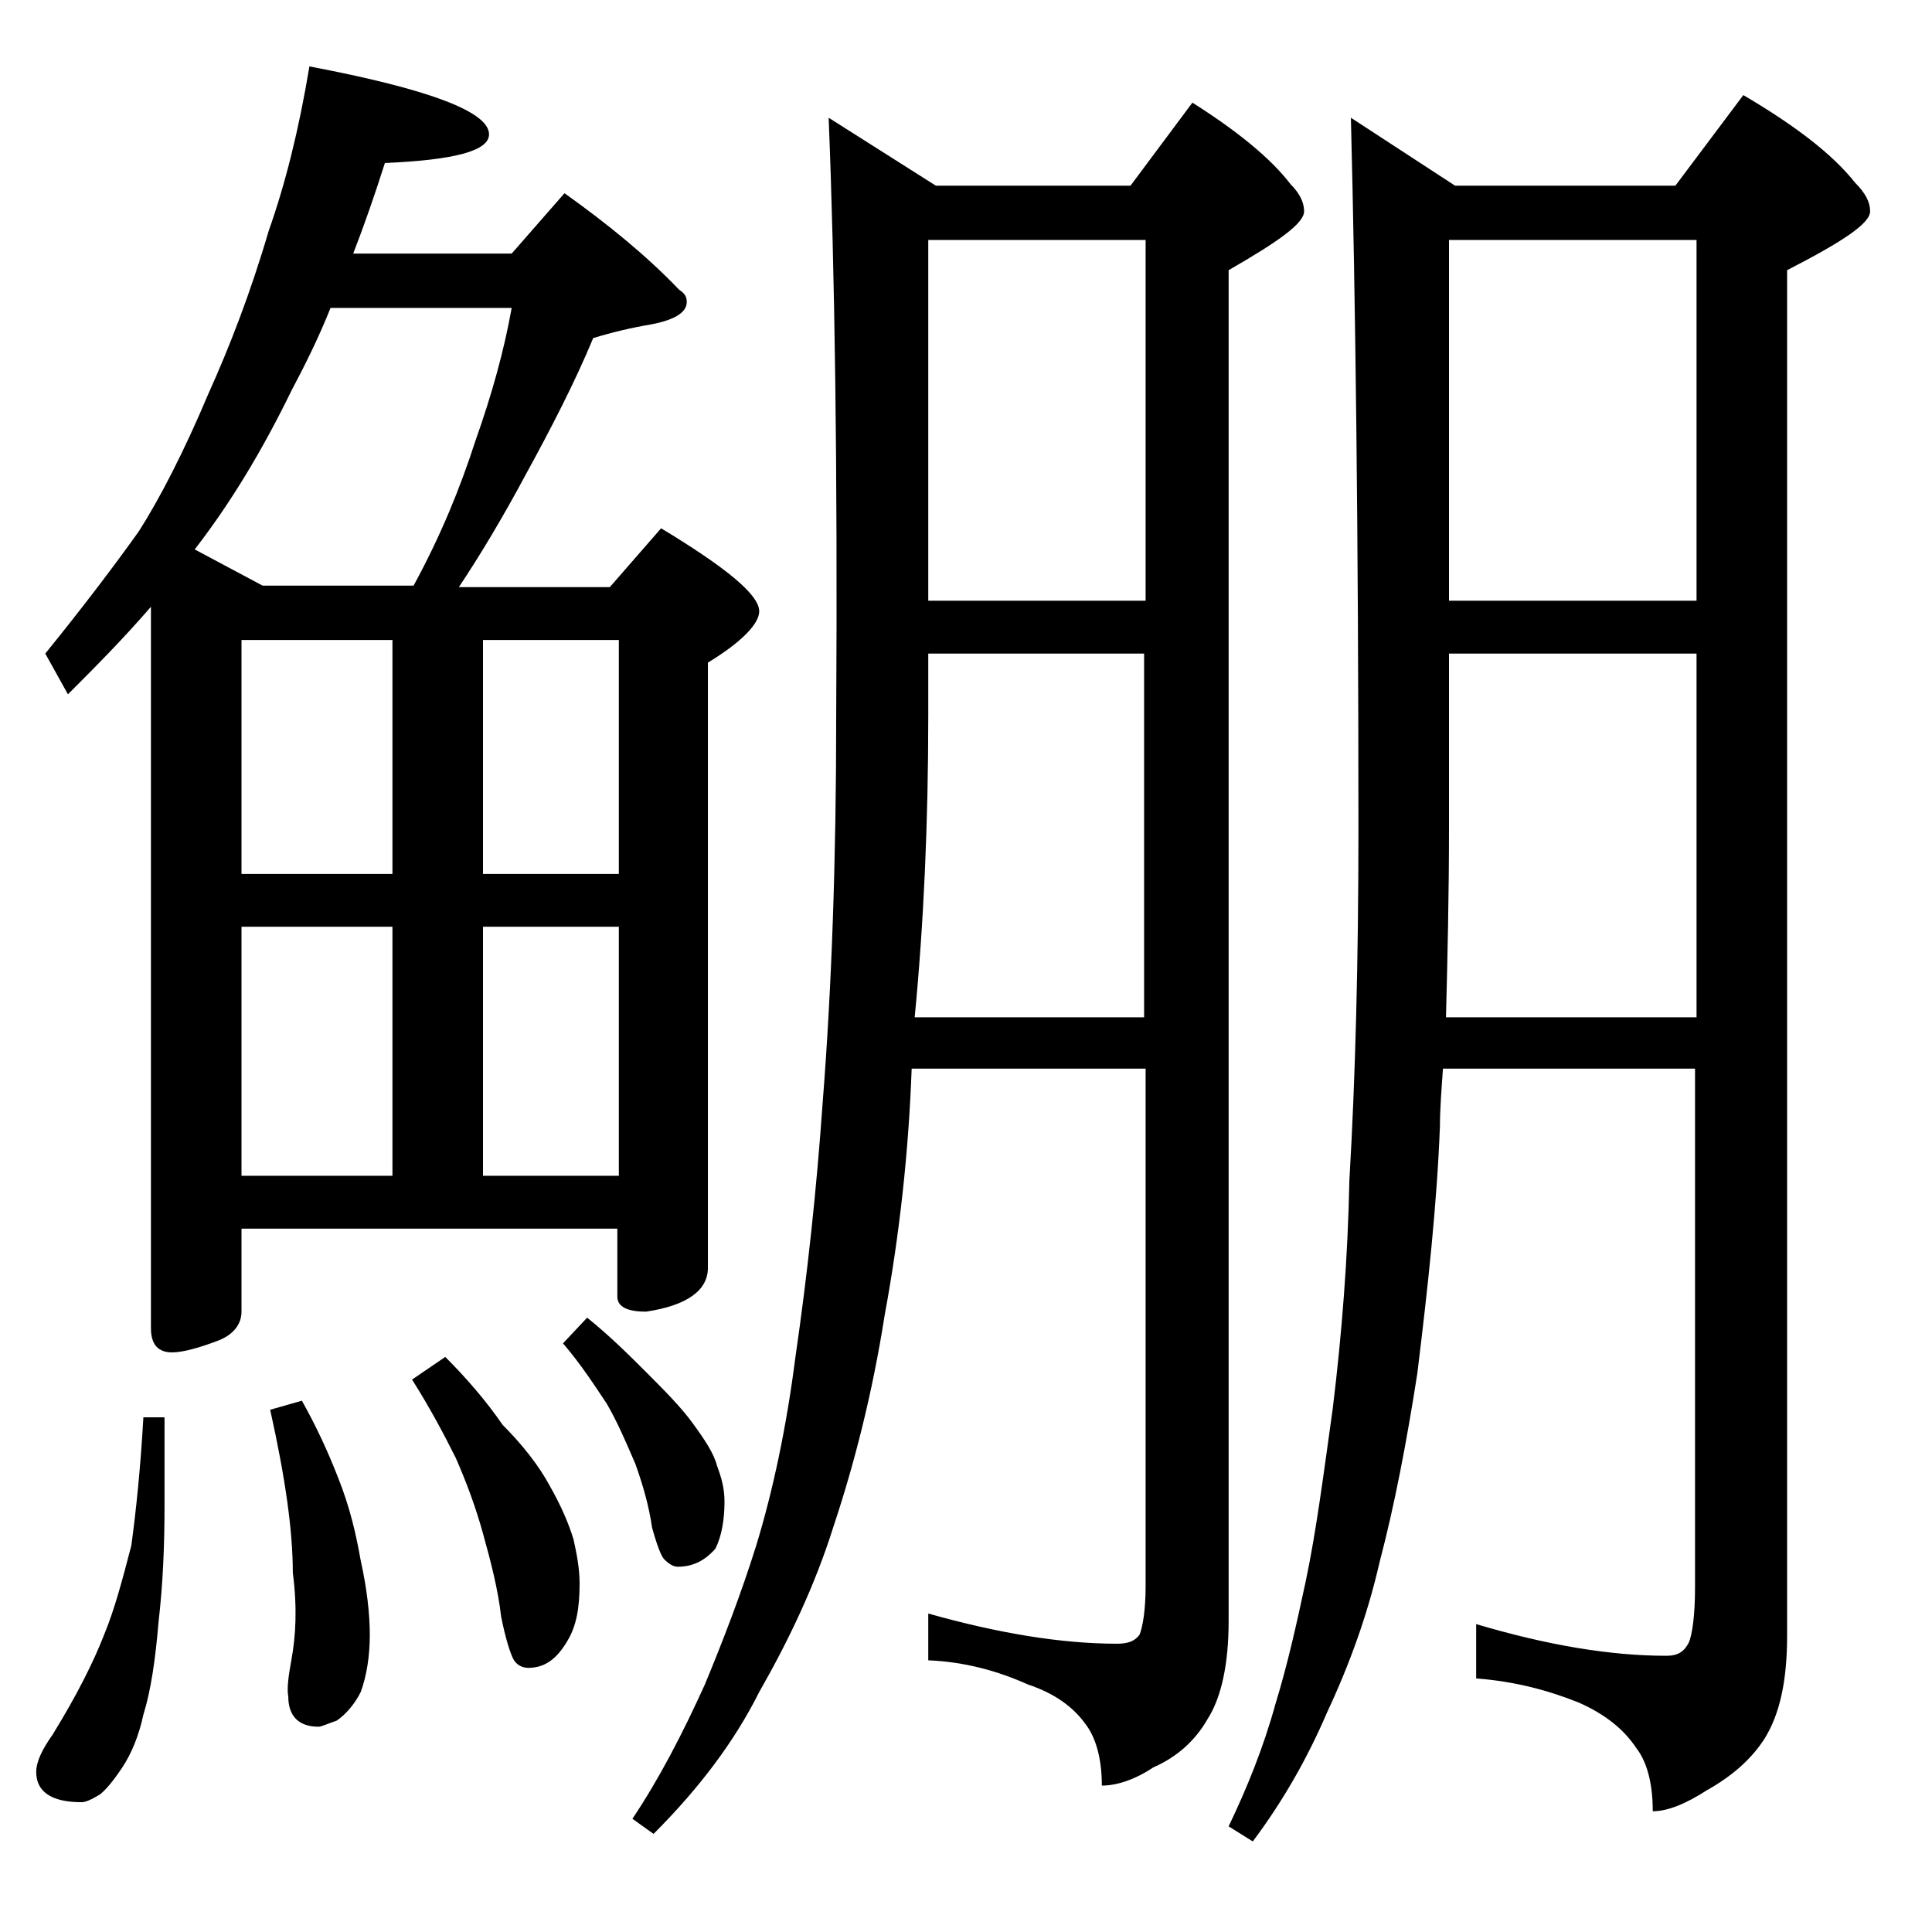 <?xml version="1.0" encoding="utf-8"?>
<!-- Generator: Adobe Illustrator 18.0.0, SVG Export Plug-In . SVG Version: 6.00 Build 0)  -->
<!DOCTYPE svg PUBLIC "-//W3C//DTD SVG 1.1//EN" "http://www.w3.org/Graphics/SVG/1.1/DTD/svg11.dtd">
<svg version="1.1" id="Layer_1" xmlns="http://www.w3.org/2000/svg" xmlns:xlink="http://www.w3.org/1999/xlink" x="0px" y="0px"
	 viewBox="0 0 128 128" enable-background="new 0 0 128 128" xml:space="preserve">
<path d="M9.5,93.9h1.4v5.8c0,2.7-0.1,5.2-0.4,7.8c-0.2,2.4-0.5,4.5-1,6.1c-0.3,1.4-0.8,2.6-1.4,3.5c-0.6,0.9-1.1,1.5-1.5,1.8
	c-0.5,0.3-0.9,0.5-1.2,0.5c-2,0-3-0.7-3-2c0-0.7,0.4-1.5,1.1-2.5c1.6-2.6,2.7-4.8,3.4-6.6c0.7-1.7,1.2-3.6,1.8-5.9
	C9,100.2,9.3,97.4,9.5,93.9z M20.5,4.4c7.9,1.5,11.9,3,11.9,4.5c0,1.1-2.3,1.7-6.9,1.9c-0.7,2.2-1.4,4.2-2.1,6h10.5l3.5-4
	c2.8,2,5.4,4.1,7.6,6.4c0.3,0.2,0.5,0.4,0.5,0.8c0,0.7-0.8,1.2-2.4,1.5c-1.2,0.2-2.5,0.5-3.8,0.9c-1.2,2.9-2.8,6-4.5,9.1
	c-1.5,2.8-3,5.3-4.4,7.4h10l3.4-3.9c4.3,2.6,6.5,4.4,6.5,5.5c0,0.8-1.1,2-3.4,3.4v40.1c0,1.5-1.4,2.5-4.1,2.9c-1.2,0-1.9-0.3-1.9-1
	v-4.5H16v5.5c0,0.8-0.5,1.5-1.5,1.9c-1.3,0.5-2.4,0.8-3.1,0.8c-0.9,0-1.4-0.5-1.4-1.6V40.2c-1.9,2.2-3.8,4.1-5.5,5.8L3,43.3
	c2.6-3.2,4.7-6,6.2-8.1c1.4-2.2,3-5.3,4.6-9.1c1.4-3.1,2.8-6.7,4-10.8C18.9,12.2,19.8,8.6,20.5,4.4z M17.4,38.8h10
	c1.8-3.3,3.1-6.5,4.1-9.6c1.1-3.1,1.9-6,2.4-8.8h-12c-0.8,2-1.7,3.8-2.6,5.5c-1.9,3.9-4,7.4-6.4,10.5L17.4,38.8z M16,57.9h10V42.4
	H16V57.9z M16,77.9h10V61.4H16V77.9z M20,92.8c0.9,1.6,1.7,3.3,2.4,5.1c0.8,2,1.2,3.8,1.5,5.5c0.4,1.8,0.6,3.5,0.6,4.9
	c0,1.4-0.2,2.7-0.6,3.8c-0.4,0.8-1,1.5-1.6,1.9c-0.6,0.2-1,0.4-1.2,0.4c-1.3,0-2-0.7-2-2c-0.1-0.5,0-1.3,0.2-2.4
	c0.3-1.6,0.4-3.5,0.1-5.8c0-2.8-0.5-6.3-1.5-10.8L20,92.8z M29.5,89.9c1.4,1.4,2.7,2.9,3.8,4.5c1.3,1.3,2.4,2.7,3.1,4
	c0.8,1.4,1.3,2.6,1.6,3.6c0.2,0.9,0.4,1.9,0.4,2.9c0,1.6-0.2,2.8-0.8,3.8c-0.7,1.2-1.5,1.8-2.6,1.8c-0.4,0-0.8-0.2-1-0.6
	c-0.2-0.4-0.5-1.3-0.8-2.8c-0.2-1.8-0.7-3.7-1.2-5.5c-0.5-1.8-1.1-3.4-1.8-5c-0.8-1.6-1.7-3.3-2.9-5.2L29.5,89.9z M32,42.4v15.5h9
	V42.4H32z M32,77.9h9V61.4h-9V77.9z M38.9,87.3c1.5,1.2,2.8,2.5,3.9,3.6c1.2,1.2,2.3,2.3,3.1,3.4c0.8,1.1,1.4,2,1.6,2.8
	c0.3,0.8,0.5,1.5,0.5,2.4c0,1.2-0.2,2.3-0.6,3.1c-0.7,0.8-1.5,1.2-2.5,1.2c-0.3,0-0.6-0.2-0.9-0.5c-0.2-0.2-0.5-1-0.8-2.1
	c-0.2-1.4-0.6-2.8-1.1-4.2c-0.6-1.4-1.2-2.8-1.9-4c-0.8-1.2-1.7-2.6-2.9-4L38.9,87.3z M54.9,7.8l7.1,4.5h12.9L79,6.8
	c3,1.9,5.2,3.7,6.5,5.4c0.6,0.6,0.9,1.2,0.9,1.8c0,0.8-1.7,2-5,3.9v89.5c0,2.9-0.5,5.1-1.4,6.5c-0.8,1.4-2,2.5-3.6,3.2
	c-1.2,0.8-2.4,1.2-3.4,1.2c0-1.8-0.4-3.2-1.1-4.1c-0.8-1.1-2-2-3.8-2.6c-2-0.9-4.2-1.5-6.6-1.6v-3.1c4.6,1.3,8.8,2,12.5,2
	c0.8,0,1.2-0.2,1.5-0.6c0.2-0.5,0.4-1.6,0.4-3.2V70.8H60.4c-0.2,5.5-0.8,11-1.8,16.4c-0.8,5.1-2,9.8-3.4,14
	c-1.2,3.8-2.9,7.4-4.9,10.9c-1.6,3.2-3.9,6.3-7,9.4l-1.4-1c1.8-2.7,3.3-5.6,4.8-8.9c1.2-2.9,2.4-6,3.4-9.2c1.1-3.6,2-7.8,2.6-12.5
	c0.8-5.5,1.4-11.1,1.8-16.8c0.6-7.6,0.9-16.1,0.9-25.6C55.5,30.9,55.3,17.7,54.9,7.8z M60.6,67.4h15.2V43.3H61.5v4.1
	C61.5,54.5,61.2,61.2,60.6,67.4z M61.5,39.8h14.4V15.9H61.5V39.8z M89.5,7.8l6.9,4.5H111l4.5-6c3.4,2,5.9,3.9,7.4,5.8
	c0.7,0.7,1,1.3,1,1.9c0,0.8-1.8,2-5.5,3.9v90.5c0,3-0.5,5.2-1.5,6.8c-0.9,1.4-2.2,2.5-3.8,3.4c-1.4,0.9-2.6,1.4-3.6,1.4
	c0-1.9-0.4-3.3-1.1-4.2c-0.8-1.2-2-2.2-3.8-3c-2-0.8-4.2-1.4-6.8-1.6v-3.6c4.7,1.4,8.9,2.1,12.6,2.1c0.8,0,1.2-0.3,1.5-0.9
	c0.2-0.5,0.4-1.7,0.4-3.6V70.8H95.6c-0.1,1.4-0.2,2.7-0.2,3.8c-0.2,5.2-0.8,10.7-1.5,16.4c-0.7,4.5-1.5,8.7-2.5,12.5
	c-0.8,3.5-2,6.8-3.5,10c-1.2,2.8-2.8,5.7-4.9,8.5l-1.6-1c1.2-2.5,2.3-5.2,3.1-8.1c0.8-2.6,1.4-5.3,2-8.1c0.7-3.3,1.2-7.2,1.8-11.5
	c0.6-4.9,1-10,1.1-15.1c0.4-6.8,0.6-14.6,0.6-23.2C90,35.3,89.8,19.6,89.5,7.8z M95.8,67.4h16.6V43.3H96v11.5
	C96,59.3,95.9,63.5,95.8,67.4z M96,39.8h16.4V15.9H96V39.8z"/>
</svg>
